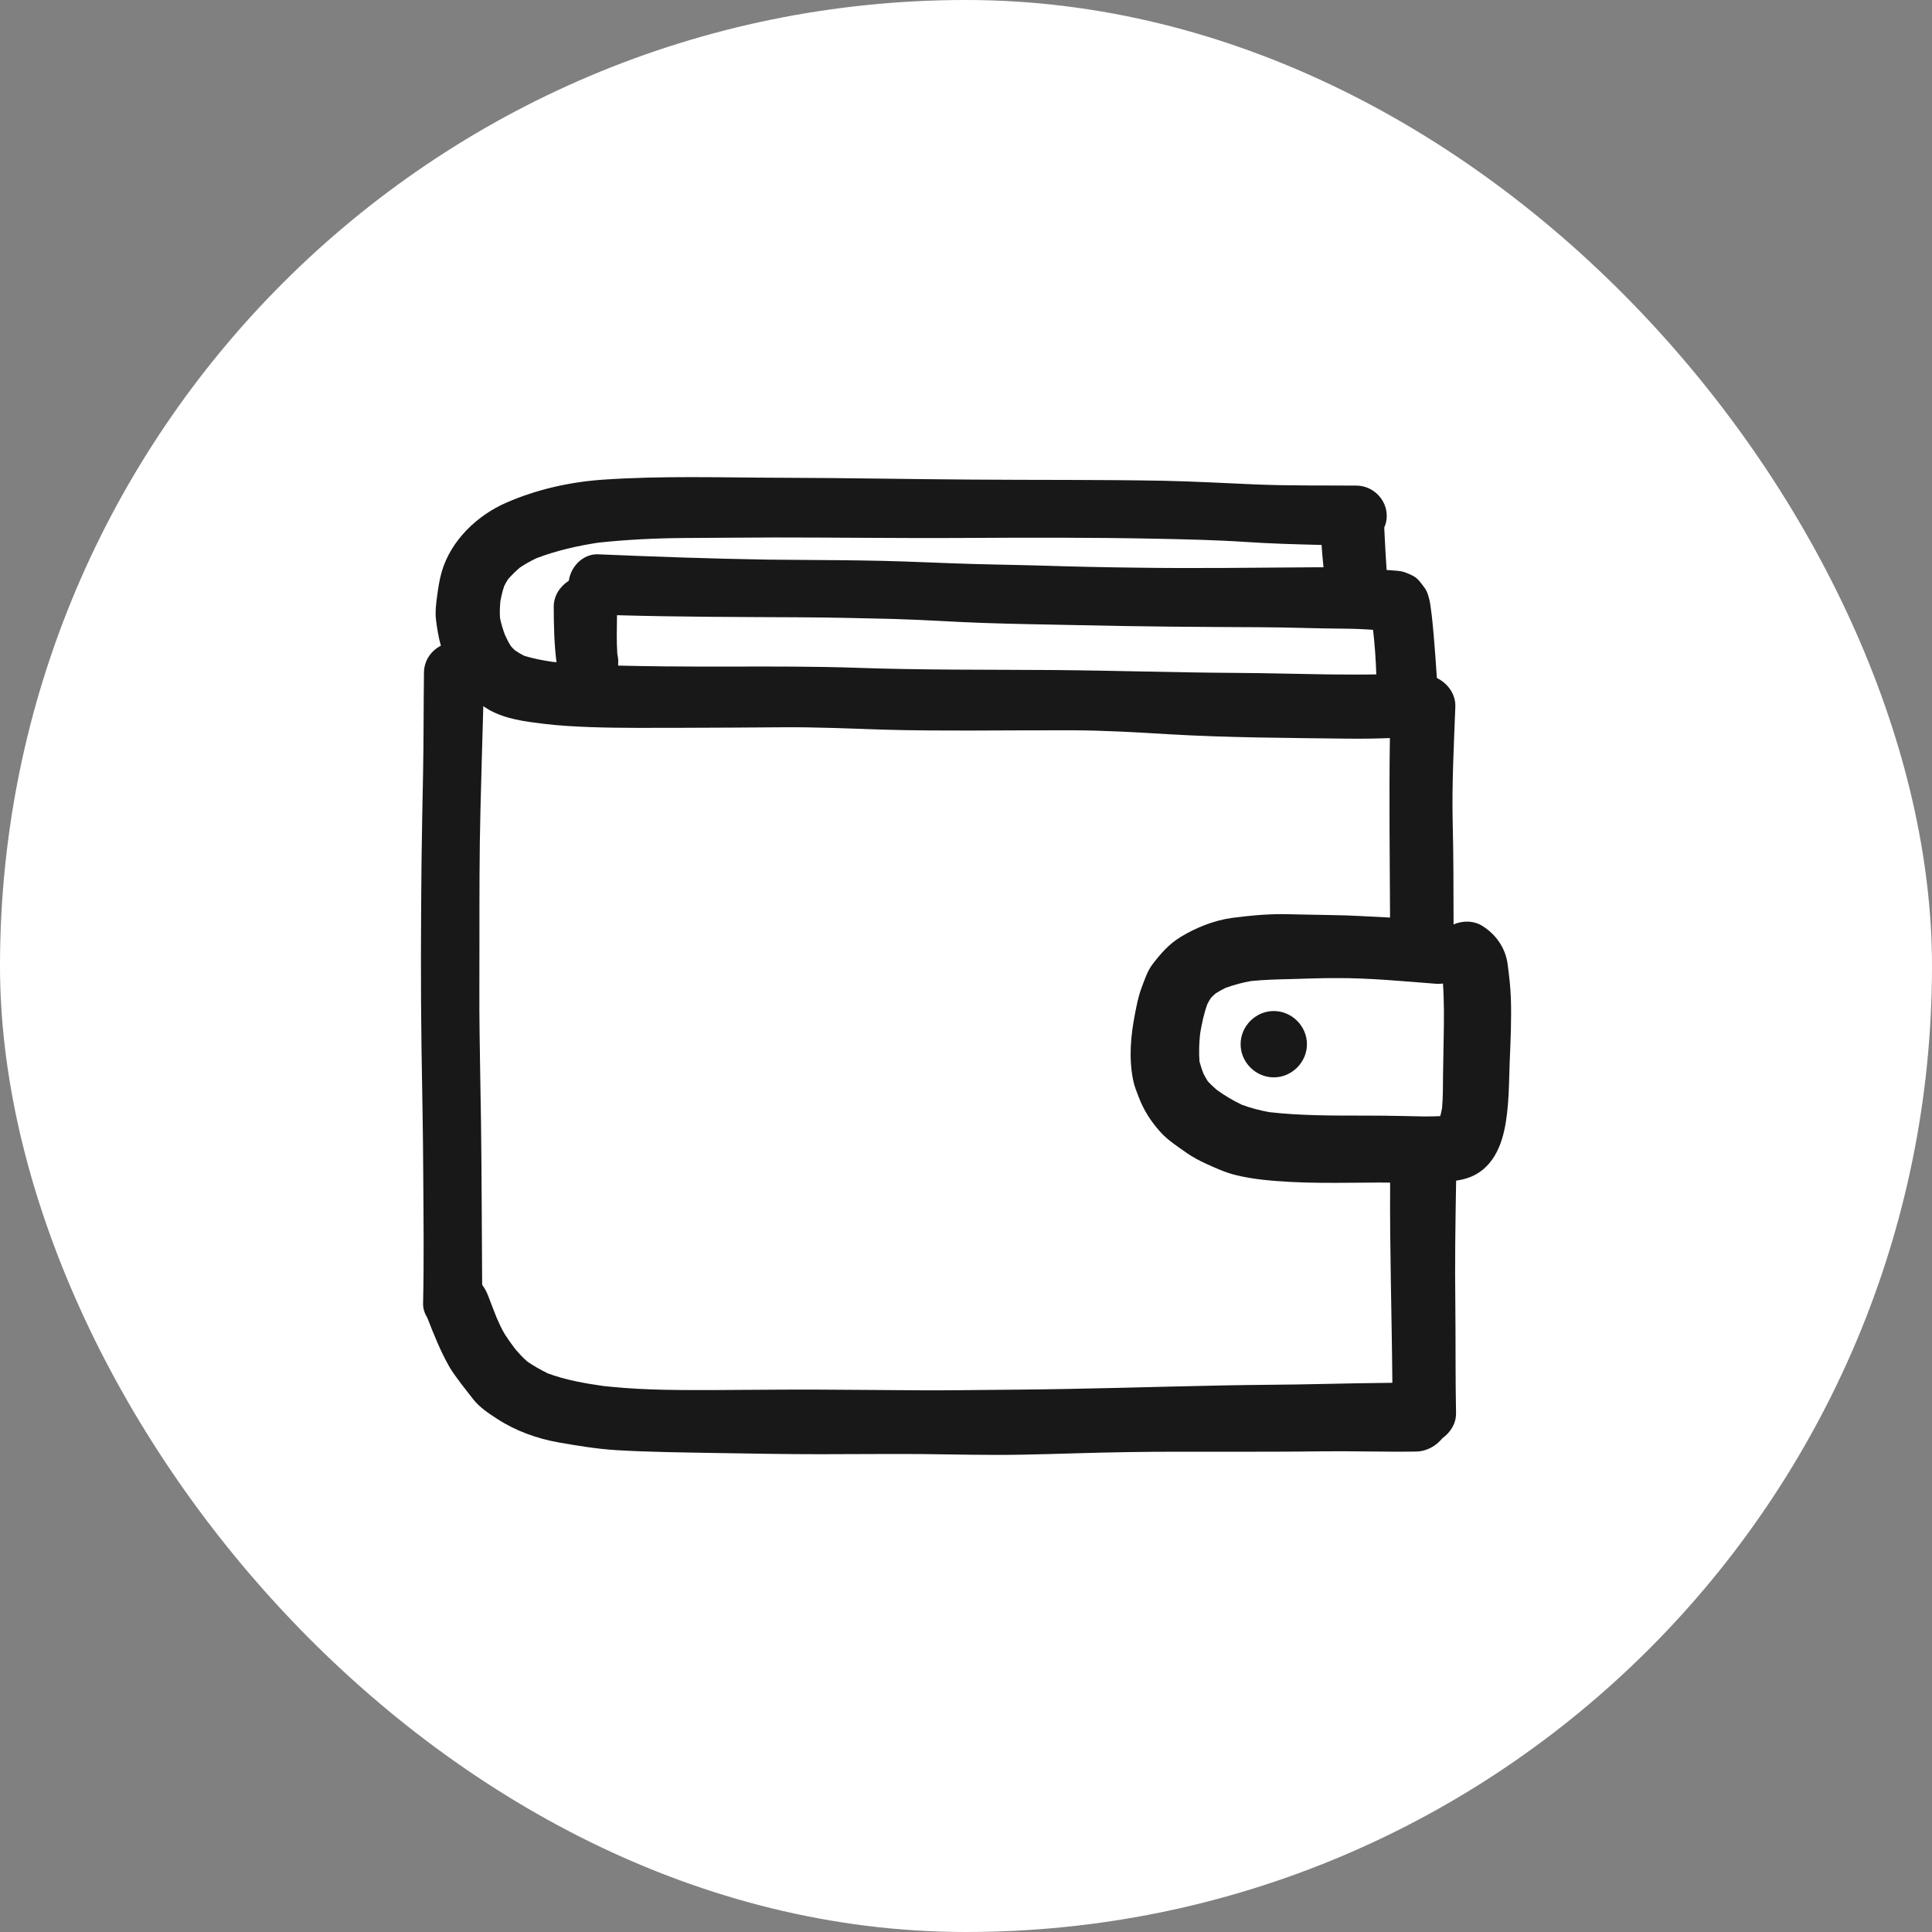 <?xml version="1.0" encoding="UTF-8"?> <svg xmlns="http://www.w3.org/2000/svg" width="72" height="72" viewBox="0 0 72 72" fill="none"><rect x="0" y="0" width="72" height="72" fill="#808080" stroke="none"/><rect width="72" height="72" rx="36" fill="white"></rect><path d="M56.184 35.925C56.105 35.334 55.759 34.836 55.259 34.516C54.928 34.303 54.517 34.302 54.17 34.45C54.166 33.175 54.17 31.9 54.137 30.627C54.105 29.197 54.183 27.769 54.236 26.342C54.255 25.872 53.953 25.466 53.548 25.266C53.512 24.728 53.475 24.191 53.428 23.655C53.398 23.334 53.372 23.014 53.326 22.697C53.317 22.634 53.309 22.572 53.3 22.509C53.276 22.344 53.201 22.058 53.108 21.931C52.972 21.753 52.856 21.555 52.645 21.453C52.49 21.38 52.342 21.308 52.173 21.284C52.009 21.259 51.84 21.259 51.675 21.241C51.639 20.714 51.611 20.188 51.587 19.661C51.647 19.525 51.68 19.378 51.68 19.225C51.68 18.608 51.166 18.103 50.555 18.097C49.297 18.087 48.039 18.106 46.781 18.053C45.65 18.006 44.52 17.941 43.384 17.917C40.998 17.873 38.608 17.891 36.219 17.873C33.875 17.858 31.534 17.811 29.186 17.805C28.041 17.803 26.895 17.781 25.751 17.781C24.648 17.781 23.544 17.802 22.442 17.878C21.226 17.964 19.995 18.242 18.876 18.73C17.784 19.202 16.803 20.142 16.464 21.302C16.372 21.619 16.325 21.942 16.283 22.272C16.247 22.539 16.215 22.812 16.247 23.081C16.286 23.417 16.34 23.742 16.43 24.064C16.062 24.25 15.805 24.625 15.8 25.058C15.784 26.305 15.79 27.55 15.767 28.794C15.747 29.925 15.72 31.055 15.708 32.183C15.687 34.467 15.675 36.748 15.708 39.034C15.731 40.622 15.767 42.209 15.773 43.797C15.783 45.391 15.803 46.986 15.767 48.583C15.762 48.781 15.833 48.959 15.93 49.122C16.166 49.731 16.412 50.344 16.733 50.913C16.864 51.144 17.03 51.358 17.189 51.572C17.337 51.767 17.489 51.961 17.64 52.153C17.872 52.447 18.219 52.678 18.528 52.877C19.219 53.328 20.023 53.616 20.834 53.758C21.537 53.88 22.247 53.998 22.959 54.042C24.253 54.119 25.553 54.128 26.851 54.152C28.086 54.172 29.32 54.195 30.551 54.194C31.809 54.194 33.064 54.18 34.32 54.188C35.581 54.2 36.839 54.237 38.1 54.211C39.4 54.188 40.697 54.134 41.995 54.116C43.244 54.095 44.5 54.102 45.748 54.102C46.941 54.102 48.134 54.102 49.323 54.086C49.881 54.08 50.439 54.086 51 54.092C51.587 54.098 52.175 54.105 52.766 54.095C53.167 54.091 53.517 53.891 53.755 53.597C54.056 53.381 54.27 53.048 54.262 52.659C54.236 51.316 54.25 49.972 54.236 48.627C54.215 47.083 54.239 45.542 54.266 44C54.636 43.944 54.967 43.836 55.275 43.578C55.961 43.003 56.123 42.017 56.195 41.175C56.24 40.653 56.24 40.128 56.261 39.603C56.294 38.802 56.333 37.992 56.305 37.188C56.289 36.766 56.24 36.344 56.184 35.925ZM23.036 24.805C23.041 24.691 23.047 24.575 23.022 24.458C23.015 24.428 23.011 24.397 23.005 24.367C22.973 23.889 22.989 23.408 22.994 22.927C25.28 22.992 27.567 22.994 29.856 23.005C31.034 23.011 32.212 23.041 33.391 23.07C34.483 23.1 35.572 23.18 36.664 23.216C37.8 23.255 38.939 23.272 40.08 23.295C41.219 23.319 42.361 23.342 43.5 23.352C44.659 23.361 45.82 23.372 46.978 23.375C47.998 23.378 49.02 23.422 50.041 23.428C50.419 23.43 50.795 23.444 51.17 23.472C51.233 24.023 51.273 24.577 51.291 25.133C50.683 25.145 50.073 25.139 49.469 25.133C48.333 25.117 47.195 25.083 46.059 25.077C43.778 25.064 41.501 24.988 39.22 24.97C36.794 24.953 34.369 24.973 31.942 24.887C30.381 24.834 28.817 24.837 27.258 24.841C26.423 24.841 25.59 24.844 24.759 24.834C24.184 24.827 23.609 24.819 23.036 24.805ZM53.84 41.584C53.84 41.584 53.845 41.58 53.848 41.577C53.847 41.58 53.844 41.583 53.84 41.584ZM53.537 36.664C53.619 36.67 53.698 36.666 53.775 36.653C53.822 37.339 53.814 38.027 53.801 38.716C53.795 39.152 53.787 39.587 53.778 40.027C53.773 40.453 53.78 40.88 53.74 41.303C53.722 41.402 53.7 41.498 53.673 41.595C53.24 41.617 52.803 41.603 52.372 41.592C51.847 41.58 51.322 41.575 50.797 41.575C49.633 41.575 48.464 41.578 47.309 41.447C46.958 41.384 46.617 41.295 46.283 41.172C45.947 41.013 45.639 40.828 45.34 40.612C45.228 40.514 45.12 40.413 45.017 40.305C44.955 40.208 44.9 40.109 44.847 40.008C44.792 39.861 44.742 39.712 44.701 39.558C44.676 39.209 44.687 38.869 44.725 38.522C44.787 38.15 44.864 37.781 44.992 37.425C45.034 37.342 45.08 37.264 45.128 37.188C45.187 37.128 45.247 37.07 45.309 37.017C45.428 36.944 45.55 36.877 45.676 36.814C45.984 36.703 46.297 36.619 46.622 36.561C47.13 36.509 47.636 36.498 48.147 36.486C48.692 36.47 49.239 36.45 49.784 36.45C51.037 36.444 52.292 36.569 53.537 36.664ZM18.648 22.406C18.684 22.212 18.728 22.023 18.791 21.837C18.834 21.75 18.883 21.667 18.934 21.586C19.07 21.433 19.215 21.289 19.37 21.155C19.569 21.019 19.775 20.906 19.994 20.802C20.736 20.519 21.515 20.342 22.297 20.223C23.364 20.109 24.426 20.058 25.498 20.05C26.631 20.044 27.765 20.033 28.898 20.03C29.955 20.03 31.011 20.036 32.07 20.042C33.337 20.048 34.608 20.056 35.876 20.048C38.256 20.034 40.636 20.028 43.016 20.075C44.155 20.098 45.291 20.122 46.431 20.197C47.37 20.262 48.311 20.284 49.251 20.309C49.273 20.586 49.292 20.864 49.323 21.142C49.219 21.142 49.114 21.139 49.009 21.141C46.784 21.155 44.559 21.188 42.333 21.155C41.155 21.141 39.976 21.116 38.801 21.078C37.689 21.045 36.58 21.036 35.469 20.992C34.333 20.947 33.198 20.9 32.062 20.886C30.926 20.869 29.789 20.87 28.653 20.856C26.534 20.823 24.416 20.747 22.3 20.658C22.286 20.658 22.272 20.656 22.258 20.656C21.711 20.656 21.272 21.119 21.198 21.642C20.869 21.853 20.634 22.203 20.636 22.616C20.639 23.303 20.651 23.995 20.739 24.68C20.692 24.67 20.642 24.672 20.592 24.666C20.23 24.609 19.87 24.548 19.522 24.433C19.409 24.375 19.303 24.311 19.197 24.239C19.14 24.189 19.089 24.137 19.039 24.081C18.955 23.945 18.884 23.806 18.819 23.663C18.741 23.456 18.68 23.25 18.634 23.034C18.62 22.823 18.628 22.617 18.648 22.406ZM49.219 51.578C48.005 51.608 46.789 51.605 45.575 51.631C42.978 51.681 40.383 51.77 37.783 51.789C36.578 51.795 35.37 51.822 34.166 51.812C32.884 51.806 31.605 51.789 30.326 51.786C29.119 51.783 27.911 51.798 26.703 51.803C25.403 51.806 24.095 51.812 22.801 51.684C22.698 51.673 22.595 51.664 22.492 51.653C21.787 51.553 21.078 51.428 20.412 51.181C20.147 51.05 19.89 50.905 19.647 50.737C19.478 50.589 19.33 50.428 19.187 50.256C19.062 50.091 18.941 49.92 18.826 49.744C18.703 49.547 18.606 49.33 18.512 49.116C18.405 48.85 18.301 48.581 18.2 48.311C18.139 48.15 18.064 48.008 17.969 47.881C17.953 45.869 17.953 43.858 17.926 41.848C17.909 40.733 17.887 39.614 17.873 38.498C17.856 37.353 17.87 36.205 17.867 35.059C17.867 33.42 17.864 31.781 17.906 30.141C17.937 28.866 17.976 27.592 18.011 26.317C18.086 26.364 18.159 26.416 18.234 26.458C18.858 26.802 19.555 26.887 20.248 26.972C20.83 27.044 21.414 27.075 22.001 27.097C23.167 27.139 24.337 27.123 25.506 27.123C26.737 27.123 27.965 27.109 29.197 27.103C30.408 27.094 31.612 27.15 32.822 27.189C33.987 27.225 35.155 27.225 36.323 27.225C37.534 27.222 38.747 27.212 39.958 27.216C41.145 27.219 42.331 27.289 43.516 27.361C45.74 27.492 47.975 27.5 50.203 27.527C50.73 27.533 51.264 27.527 51.797 27.505C51.764 29.734 51.794 31.966 51.803 34.195C51.073 34.161 50.344 34.109 49.612 34.102C49.051 34.095 48.49 34.078 47.933 34.069C47.876 34.067 47.822 34.067 47.766 34.067C47.144 34.067 46.53 34.127 45.912 34.208C45.242 34.3 44.559 34.573 43.984 34.927C43.555 35.191 43.251 35.544 42.948 35.939C42.758 36.188 42.645 36.539 42.539 36.823C42.423 37.13 42.361 37.458 42.298 37.78C42.137 38.605 42.061 39.441 42.233 40.272C42.275 40.48 42.358 40.681 42.434 40.88C42.625 41.375 42.883 41.784 43.239 42.18C43.52 42.494 43.898 42.737 44.242 42.978C44.464 43.133 44.708 43.259 44.955 43.373C45.305 43.531 45.667 43.697 46.044 43.789C46.711 43.955 47.408 44.009 48.094 44.047C48.862 44.089 49.636 44.083 50.411 44.077C50.737 44.073 51.067 44.07 51.395 44.07C51.533 44.07 51.669 44.072 51.806 44.073C51.789 46.561 51.869 49.047 51.889 51.533C51 51.542 50.109 51.558 49.219 51.578ZM48.706 38.914C48.706 39.587 48.145 40.15 47.47 40.15C46.797 40.15 46.234 39.589 46.234 38.914C46.234 38.241 46.795 37.678 47.47 37.678C48.144 37.678 48.706 38.241 48.706 38.914Z" fill="#181818"></path></svg> 